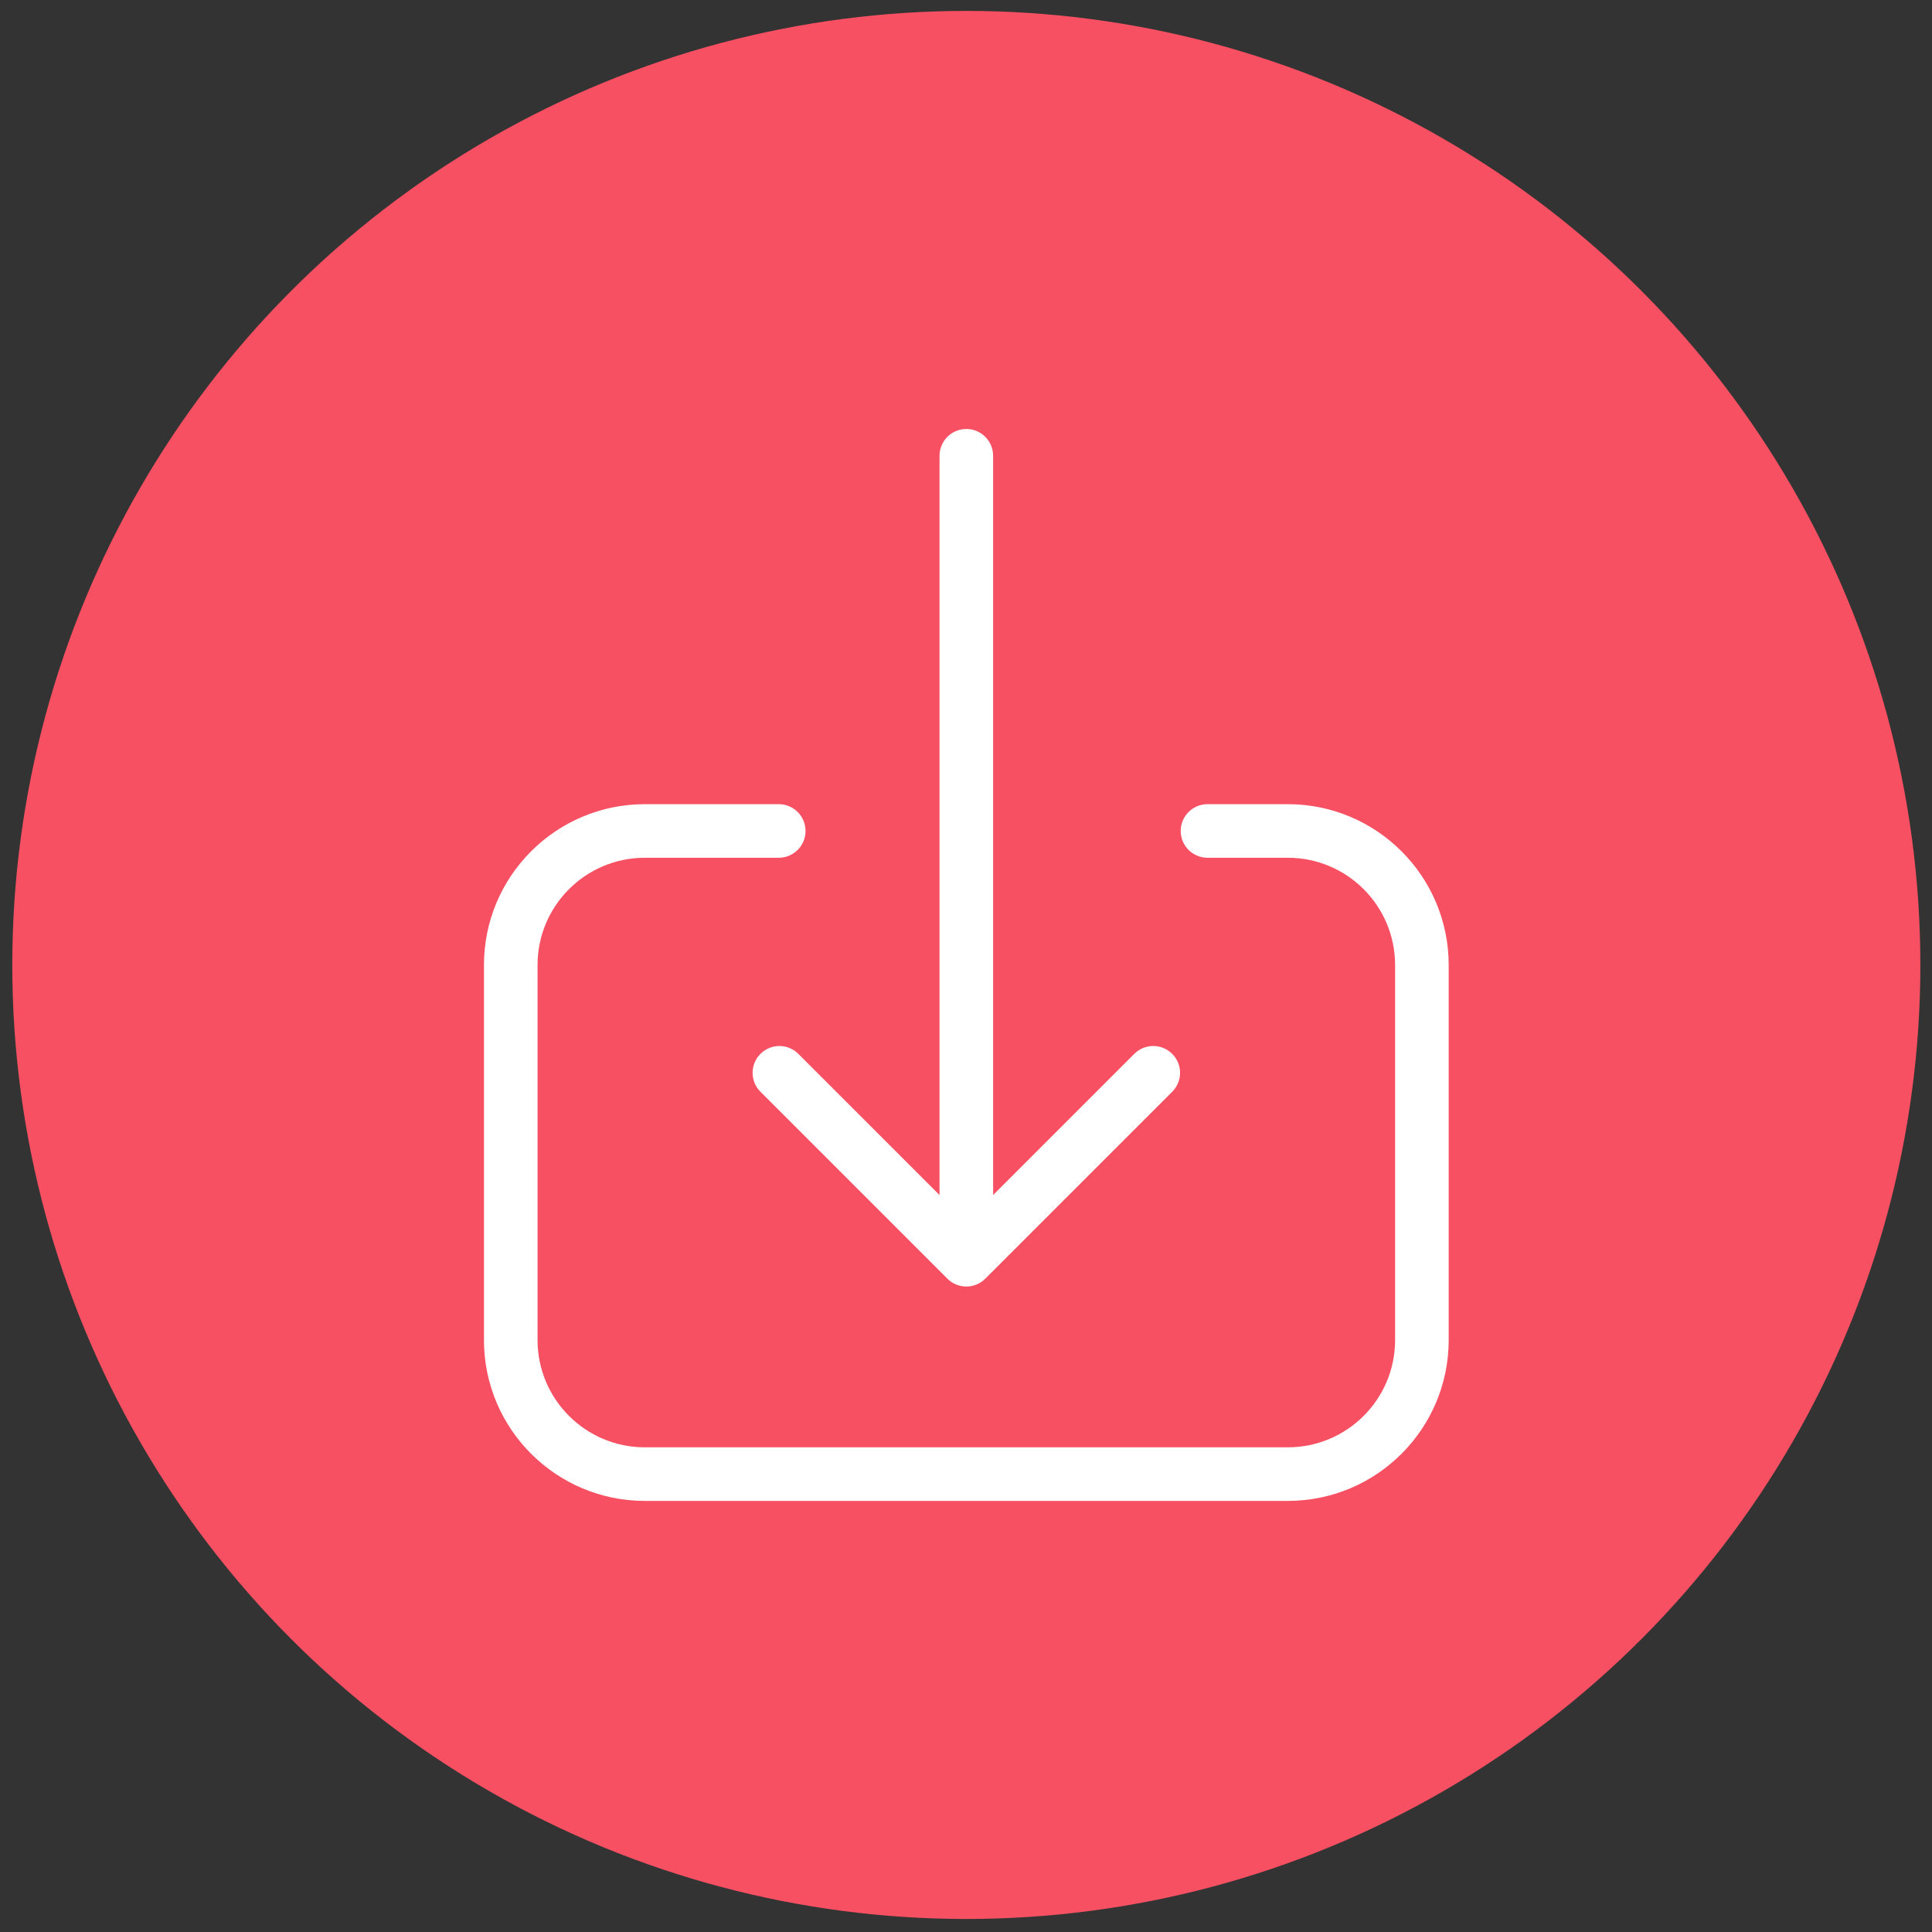 <?xml version="1.0" encoding="UTF-8"?> <svg xmlns="http://www.w3.org/2000/svg" width="77" height="77" viewBox="0 0 77 77" fill="none"><rect x="0" y="0" width="77" height="77" fill="#333333" stroke="none"/> <circle cx="38.513" cy="38.458" r="38.023" fill="#F65062"></circle> <path d="M30.316 41.994C29.894 42.407 29.887 43.083 30.3 43.504L37.758 50.962C37.958 51.163 38.23 51.275 38.513 51.275C38.796 51.275 39.068 51.163 39.268 50.962L46.726 43.504C47.133 43.089 47.133 42.425 46.726 42.009C46.313 41.588 45.637 41.581 45.215 41.994L39.581 47.628V18.165C39.581 17.575 39.103 17.097 38.513 17.097C37.923 17.097 37.445 17.575 37.445 18.165V47.628L31.81 41.994C31.395 41.587 30.731 41.587 30.316 41.994ZM51.33 32.05H48.125C47.536 32.05 47.057 32.528 47.057 33.118C47.057 33.708 47.536 34.186 48.125 34.186H51.33C53.688 34.189 55.599 36.1 55.602 38.458V53.411C55.599 55.769 53.688 57.68 51.33 57.683H25.696C23.338 57.68 21.427 55.769 21.424 53.411V38.458C21.427 36.1 23.338 34.189 25.696 34.186H31.037C31.627 34.186 32.105 33.708 32.105 33.118C32.105 32.528 31.627 32.05 31.037 32.05H25.696C22.159 32.054 19.292 34.92 19.288 38.458V53.411C19.292 56.949 22.159 59.815 25.696 59.819H51.33C54.867 59.815 57.734 56.949 57.738 53.411V38.458C57.734 34.92 54.867 32.054 51.33 32.05Z" fill="white"></path> </svg> 